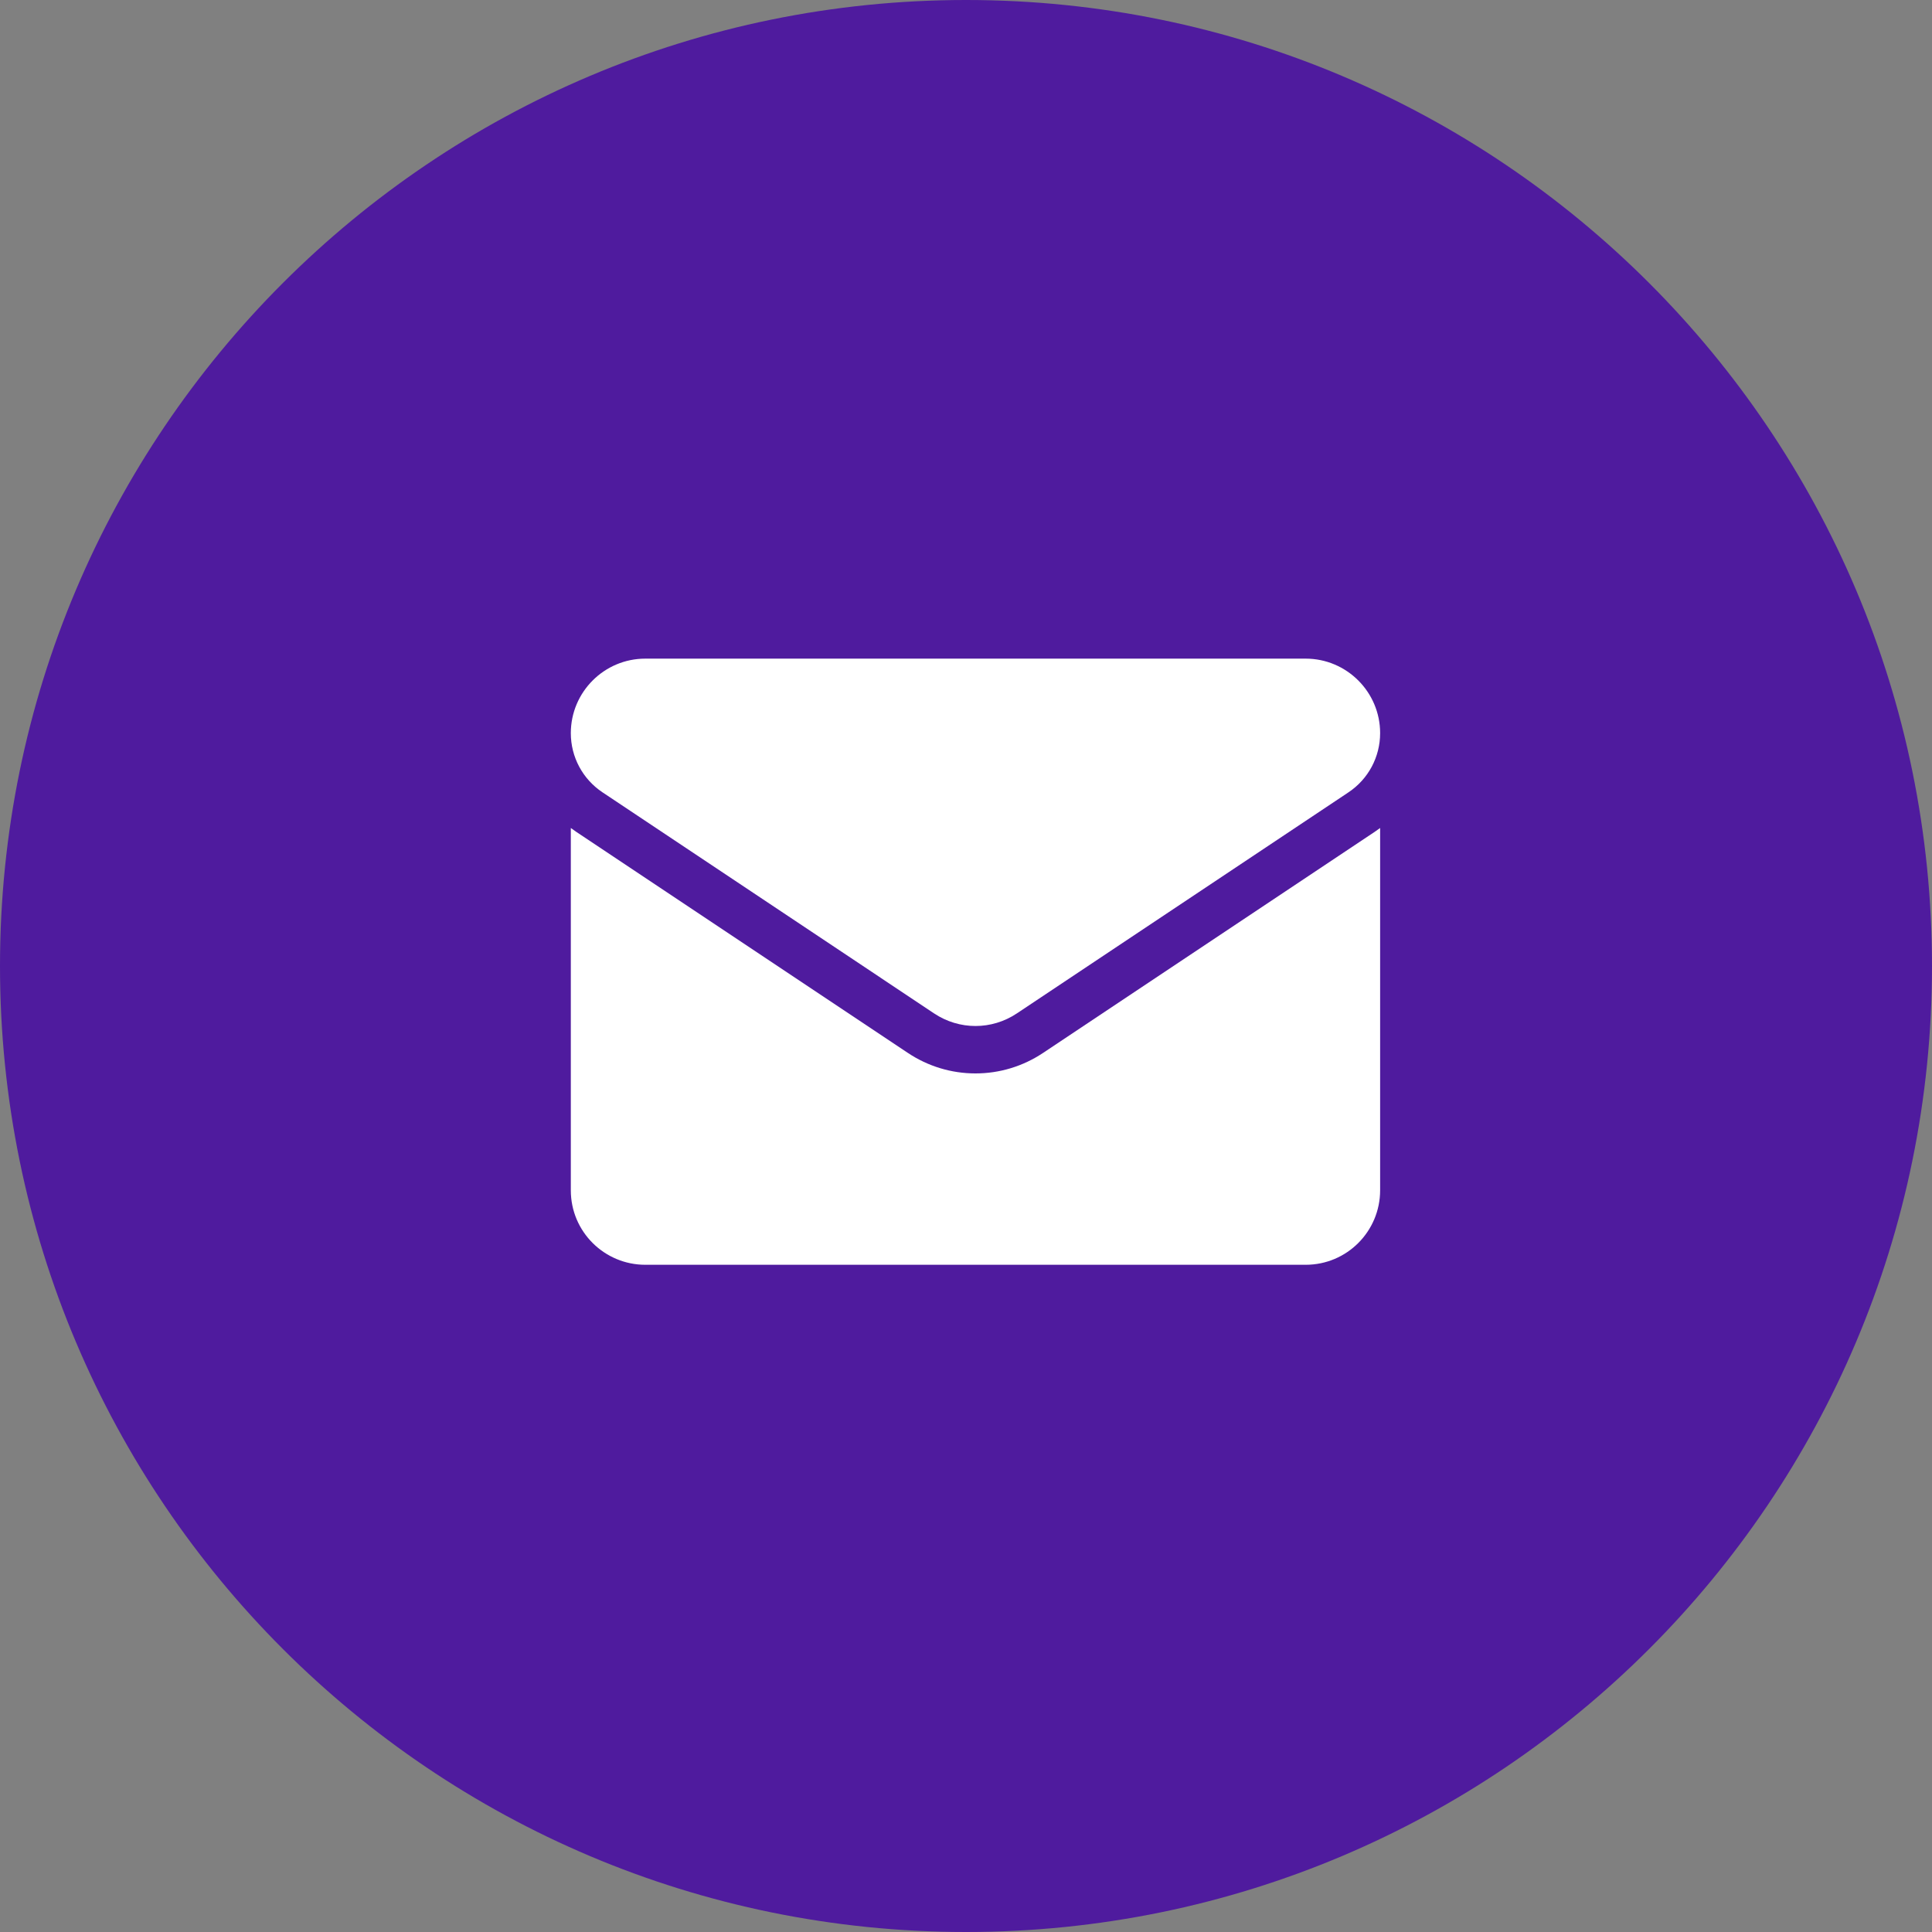 <svg xmlns="http://www.w3.org/2000/svg" width="88" height="88" viewBox="0 0 88 88" fill="none"><rect x="0" y="0" width="88" height="88" fill="#808080" stroke="none"/><path d="M44 0C68.3 0 88 19.7 88 44C88 68.3 68.3 88 44 88C19.7 88 0 68.3 0 44C0 19.7 19.7 0 44 0Z" fill="url(#paint0_linear_69_246)"></path><path d="M47.512 47.958C46.595 48.57 45.53 48.893 44.432 48.893C43.333 48.893 42.268 48.57 41.351 47.958L26.245 37.888C26.162 37.832 26.08 37.774 26 37.714V54.216C26 56.108 27.535 57.609 29.393 57.609H59.47C61.362 57.609 62.863 56.074 62.863 54.216V37.714C62.783 37.774 62.701 37.832 62.617 37.888L47.512 47.958Z" fill="white"></path><path d="M27.444 36.09L42.549 46.161C43.121 46.542 43.776 46.733 44.432 46.733C45.087 46.733 45.742 46.542 46.314 46.161L61.42 36.09C62.324 35.488 62.863 34.48 62.863 33.392C62.863 31.522 61.341 30 59.471 30H29.392C27.522 30 26 31.522 26 33.394C26 34.48 26.54 35.488 27.444 36.09Z" fill="white"></path><defs><linearGradient id="paint0_linear_69_246" x1="22" y1="22" x2="22" y2="22" gradientUnits="userSpaceOnUse"><stop offset="1" stop-color="#491596"></stop><stop stop-color="#5621A5"></stop></linearGradient></defs></svg>